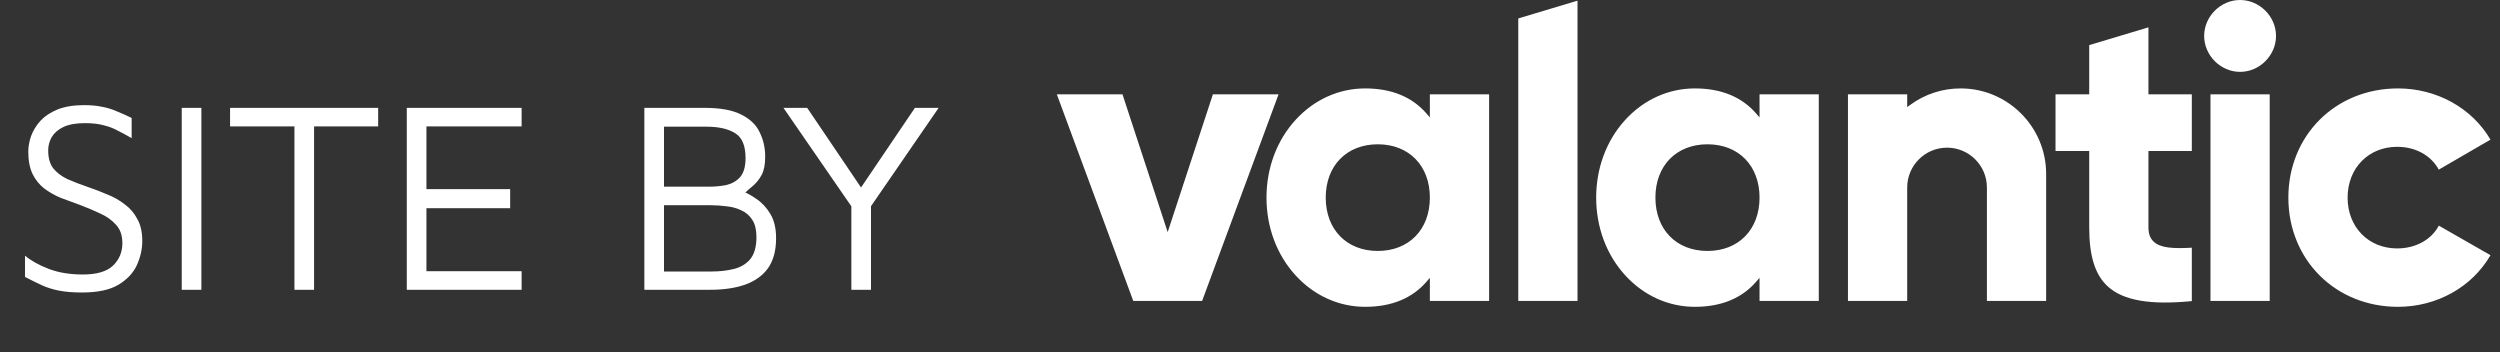 <svg width="220" height="31" viewBox="0 0 220 31" fill="none" xmlns="http://www.w3.org/2000/svg">
<rect x="0" y="0" width="220" height="31" fill="#333333" stroke="none"/>
<g clip-path="url(#clip0_1513_4848)">
<path fill-rule="evenodd" clip-rule="evenodd" d="M197.128 0C195.414 0 193.966 1.448 193.966 3.162C193.966 4.876 195.414 6.324 197.128 6.324C198.842 6.324 200.29 4.876 200.29 3.162C200.29 1.448 198.842 0 197.128 0ZM133.608 26.481H138.821V0.059L133.608 1.623V26.481ZM172.536 7.781C170.932 7.781 169.401 8.28 168.107 9.224L167.833 9.424V8.3H162.62V26.481H167.833V16.501C167.833 14.567 169.406 12.994 171.34 12.994C173.274 12.994 174.848 14.567 174.848 16.501V26.481H180.06L180.061 15.306C180.061 11.157 176.685 7.781 172.536 7.781ZM210.948 21.861C212.576 21.861 213.963 21.098 214.616 19.855L219.162 22.457C217.542 25.264 214.44 27 211.023 27C205.523 27 201.376 22.869 201.376 17.391C201.376 11.912 205.523 7.781 211.023 7.781C214.432 7.781 217.534 9.504 219.162 12.288L214.613 14.927C213.922 13.666 212.566 12.92 210.948 12.92C208.422 12.92 206.589 14.8 206.589 17.391C206.589 19.981 208.422 21.861 210.948 21.861ZM199.734 8.3V26.481H194.522V8.3H199.734ZM189.063 2.406L183.851 3.97V8.3H180.886V13.29H183.851V20.021C183.851 22.551 184.374 24.202 185.498 25.217C186.86 26.447 189.208 26.855 192.88 26.497V21.798C191.208 21.89 190.117 21.823 189.523 21.265C189.214 20.974 189.063 20.567 189.063 20.021V13.29H192.88V8.3H189.063V2.406ZM145.676 17.39C145.676 20.198 147.517 22.084 150.258 22.084C152.999 22.084 154.84 20.198 154.84 17.39C154.84 14.583 152.999 12.697 150.258 12.697C147.517 12.697 145.676 14.583 145.676 17.39ZM154.839 10.331L154.536 9.982C153.268 8.522 151.455 7.781 149.146 7.781C146.831 7.781 144.657 8.763 143.025 10.546C141.373 12.351 140.463 14.781 140.463 17.391C140.463 20 141.373 22.431 143.025 24.235C144.657 26.018 146.831 27 149.146 27C151.455 27 153.268 26.259 154.536 24.799L154.839 24.45V26.481H160.052V8.3H154.839V10.331ZM116.664 17.39C116.664 20.198 118.505 22.084 121.246 22.084C123.987 22.084 125.828 20.198 125.828 17.39C125.828 14.583 123.987 12.697 121.246 12.697C118.505 12.697 116.664 14.583 116.664 17.39ZM125.828 10.331L125.525 9.982C124.257 8.522 122.443 7.781 120.134 7.781C117.82 7.781 115.646 8.763 114.014 10.546C112.361 12.351 111.451 14.781 111.451 17.391C111.451 20 112.361 22.431 114.014 24.235C115.646 26.018 117.82 27 120.134 27C122.443 27 124.257 26.259 125.525 24.799L125.828 24.45V26.481H131.041V8.3H125.828V10.331ZM102.756 20.427L106.735 8.3H112.513L105.786 26.481H99.727L93 8.3H98.778L102.756 20.427Z" fill="white"/>
</g>
<path d="M7.217 25.74C6.417 25.74 5.737 25.684 5.177 25.572C4.617 25.46 4.113 25.3 3.665 25.092C3.217 24.884 2.729 24.644 2.201 24.372V22.5C2.713 22.932 3.401 23.316 4.265 23.652C5.129 23.988 6.137 24.156 7.289 24.156C8.505 24.156 9.385 23.9 9.929 23.388C10.489 22.86 10.769 22.196 10.769 21.396C10.769 20.724 10.585 20.188 10.217 19.788C9.849 19.372 9.377 19.036 8.801 18.78C8.225 18.508 7.617 18.252 6.977 18.012C6.433 17.82 5.889 17.62 5.345 17.412C4.817 17.188 4.337 16.916 3.905 16.596C3.473 16.26 3.129 15.836 2.873 15.324C2.617 14.796 2.489 14.14 2.489 13.356C2.489 12.924 2.569 12.468 2.729 11.988C2.905 11.508 3.177 11.06 3.545 10.644C3.929 10.228 4.433 9.892 5.057 9.636C5.697 9.38 6.473 9.252 7.385 9.252C8.009 9.252 8.537 9.3 8.969 9.396C9.417 9.476 9.841 9.604 10.241 9.78C10.641 9.94 11.089 10.14 11.585 10.38V12.156C11.169 11.916 10.769 11.7 10.385 11.508C10.017 11.3 9.601 11.14 9.137 11.028C8.689 10.9 8.137 10.836 7.481 10.836C6.697 10.836 6.065 10.948 5.585 11.172C5.121 11.396 4.777 11.692 4.553 12.06C4.345 12.428 4.241 12.82 4.241 13.236C4.241 13.892 4.385 14.412 4.673 14.796C4.977 15.18 5.393 15.5 5.921 15.756C6.465 15.996 7.089 16.236 7.793 16.476C8.353 16.668 8.913 16.884 9.473 17.124C10.033 17.348 10.537 17.636 10.985 17.988C11.449 18.324 11.817 18.756 12.089 19.284C12.377 19.796 12.521 20.436 12.521 21.204C12.521 21.924 12.361 22.636 12.041 23.34C11.721 24.028 11.177 24.604 10.409 25.068C9.641 25.516 8.577 25.74 7.217 25.74ZM15.993 25.5V9.492H17.721V25.5H15.993ZM25.91 25.5V11.124H20.246V9.492H33.278V11.124H27.638V25.5H25.91ZM35.798 25.5V9.492H45.902V11.124H37.526V16.644H44.894V18.324H37.526V23.868H45.902V25.5H35.798ZM56.704 25.5V9.492H62.008C63.4 9.492 64.48 9.692 65.248 10.092C66.016 10.476 66.552 10.996 66.856 11.652C67.176 12.292 67.336 13.004 67.336 13.788C67.336 14.476 67.232 15.012 67.024 15.396C66.816 15.78 66.56 16.1 66.256 16.356C65.968 16.596 65.688 16.844 65.416 17.1L65.224 16.788C65.64 16.932 66.088 17.172 66.568 17.508C67.048 17.828 67.456 18.268 67.792 18.828C68.128 19.388 68.296 20.1 68.296 20.964C68.296 22.036 68.064 22.908 67.6 23.58C67.136 24.236 66.464 24.724 65.584 25.044C64.72 25.348 63.688 25.5 62.488 25.5H56.704ZM58.432 23.892H62.632C63.32 23.892 63.96 23.82 64.552 23.676C65.16 23.532 65.648 23.244 66.016 22.812C66.384 22.364 66.568 21.716 66.568 20.868C66.568 20.228 66.448 19.724 66.208 19.356C65.968 18.972 65.648 18.692 65.248 18.516C64.864 18.324 64.432 18.204 63.952 18.156C63.488 18.092 63.024 18.06 62.56 18.06H58.432V23.892ZM58.432 16.428H62.392C62.92 16.428 63.424 16.38 63.904 16.284C64.4 16.172 64.808 15.94 65.128 15.588C65.448 15.22 65.608 14.66 65.608 13.908C65.608 12.82 65.304 12.092 64.696 11.724C64.088 11.34 63.248 11.148 62.176 11.148H58.432V16.428ZM74.92 25.5V18.156L68.944 9.492H71.032L76.096 16.98L75.544 16.836L80.512 9.492H82.6L76.36 18.564L76.648 17.46V25.5H74.92Z" fill="white"/>
<defs>
<clipPath id="clip0_1513_4848">
<rect width="127" height="27" fill="white" transform="translate(93)"/>
</clipPath>
</defs>
</svg>